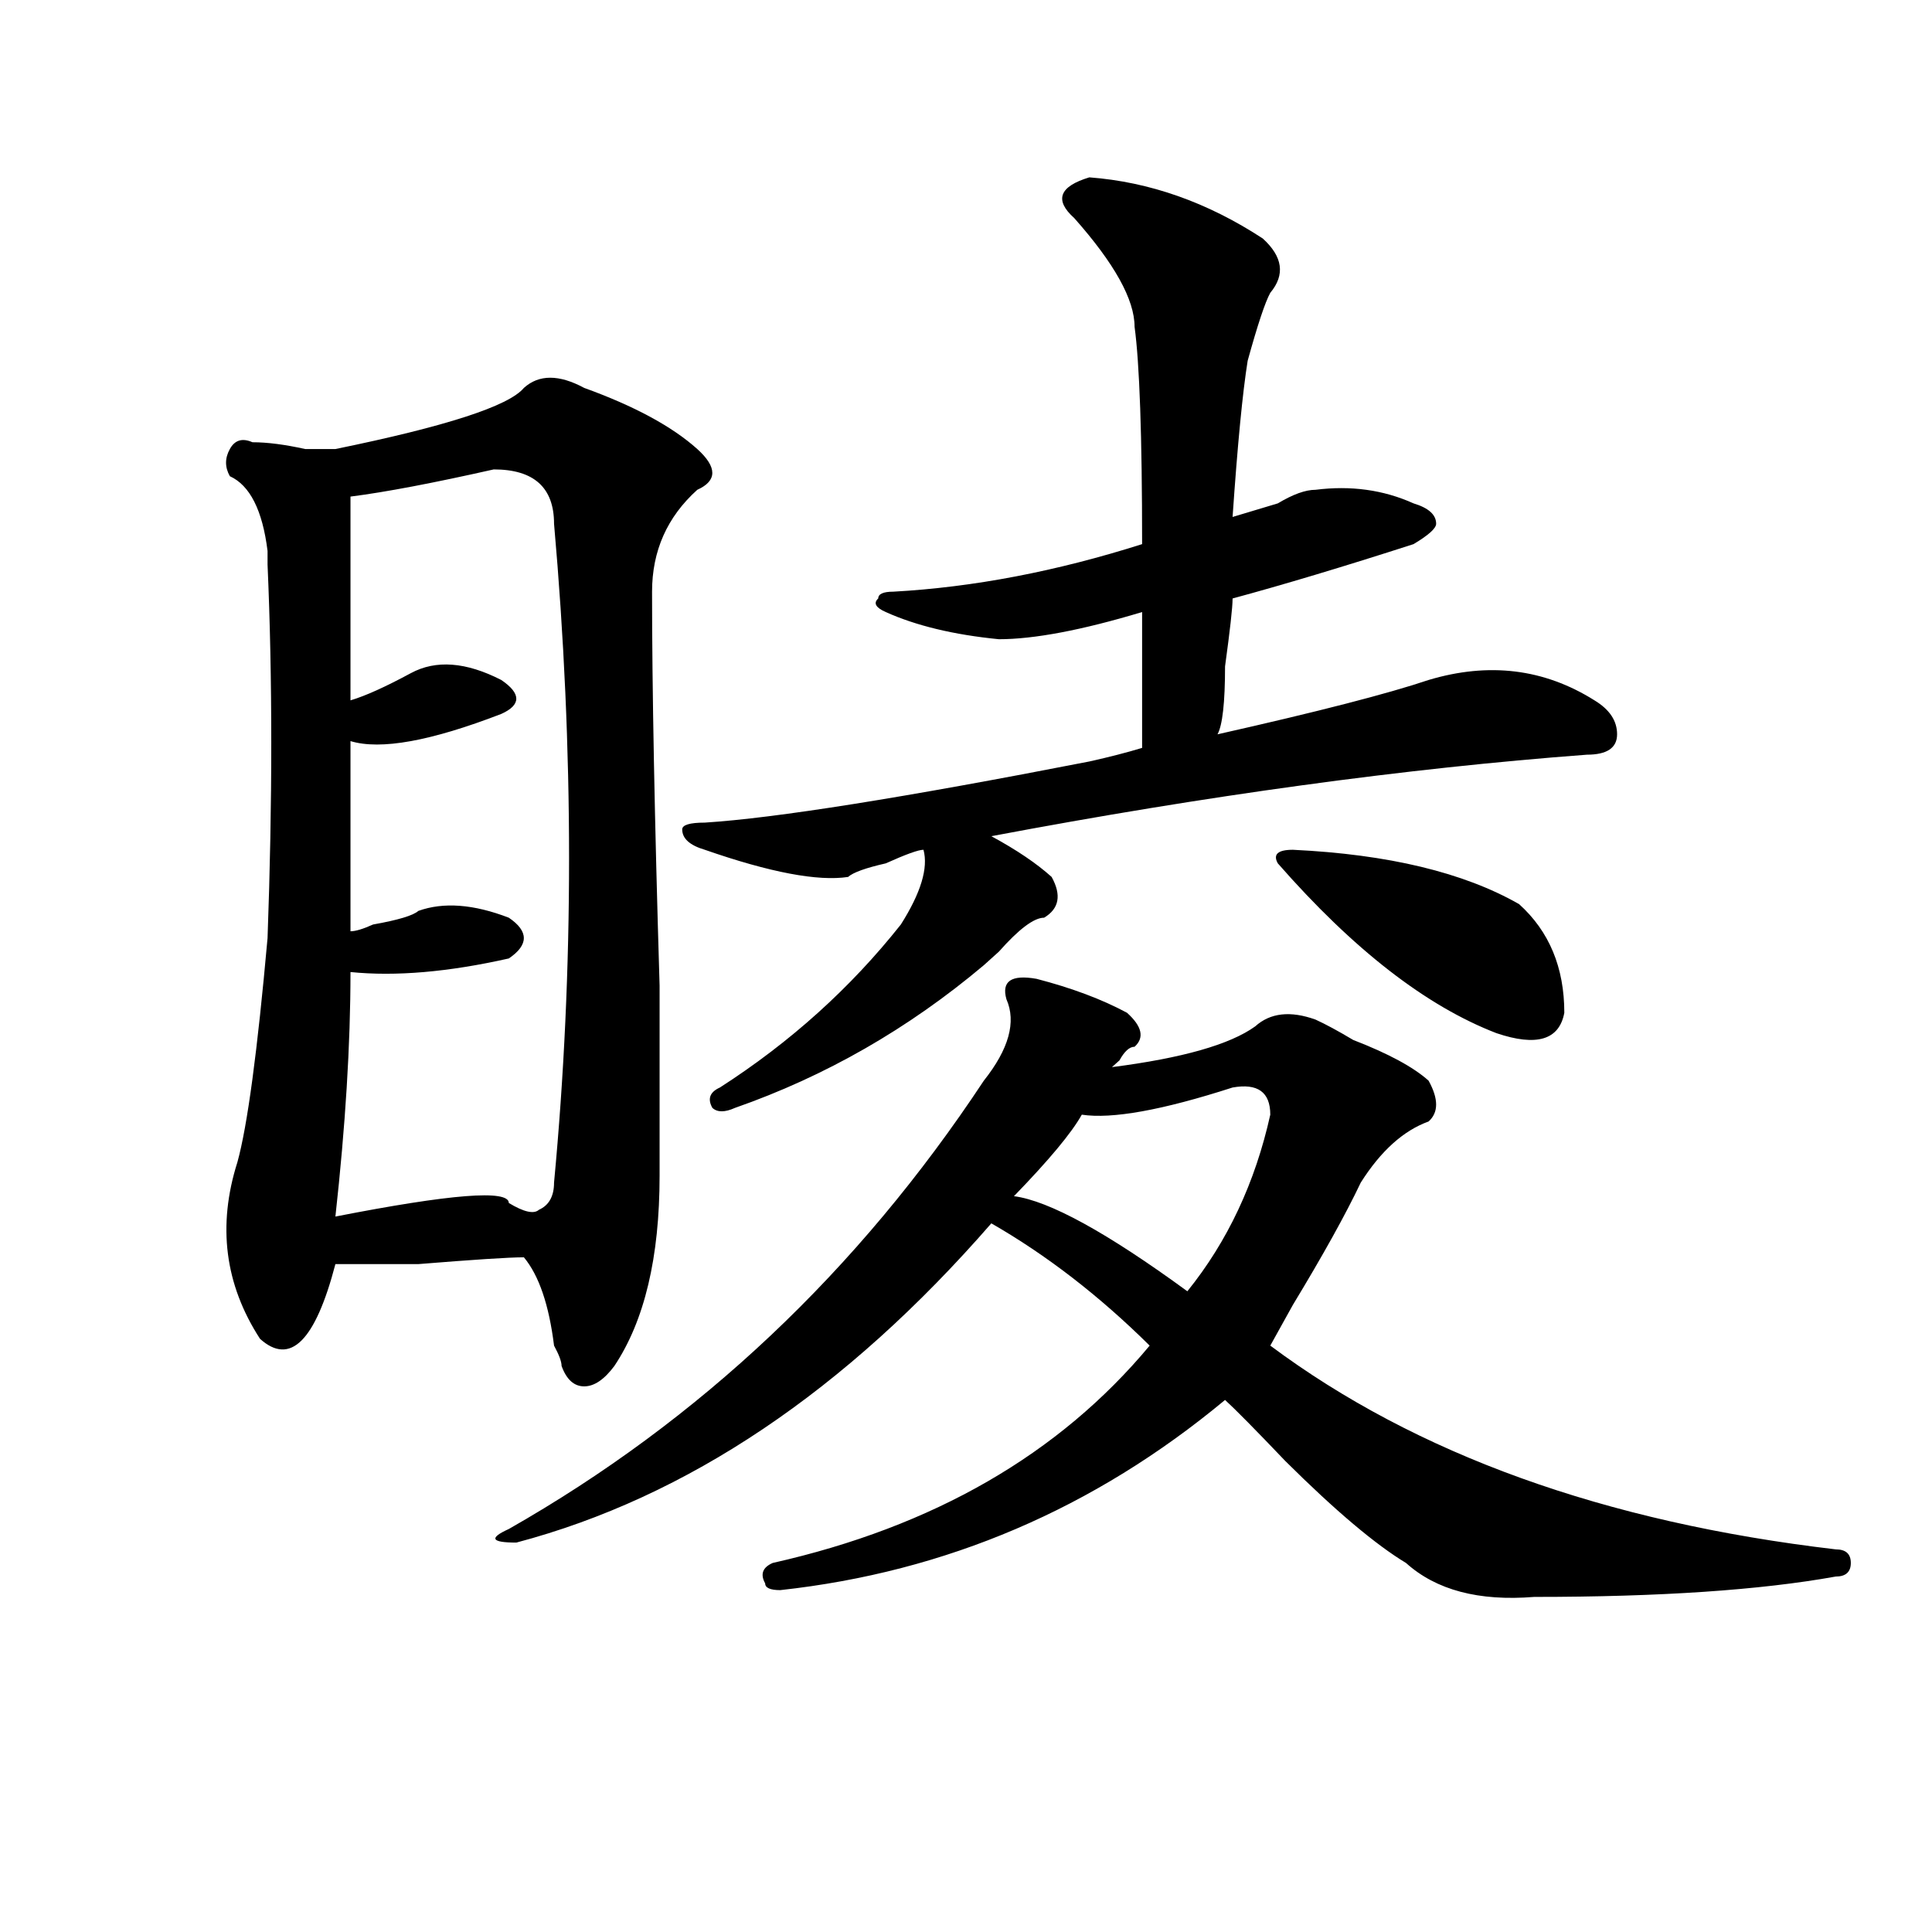 <?xml version="1.0" encoding="utf-8"?>
<!-- Generator: Adobe Illustrator 16.0.0, SVG Export Plug-In . SVG Version: 6.00 Build 0)  -->
<!DOCTYPE svg PUBLIC "-//W3C//DTD SVG 1.1//EN" "http://www.w3.org/Graphics/SVG/1.1/DTD/svg11.dtd">
<svg version="1.1" id="图层_1" xmlns="http://www.w3.org/2000/svg" xmlns:xlink="http://www.w3.org/1999/xlink" x="0px" y="0px"
	 width="1000px" height="1000px" viewBox="0 0 1000 1000" enable-background="new 0 0 1000 1000" xml:space="preserve">
<path d="M271.164,200.781c7.805-7.031,18.171-7.031,31.219,0c25.976,9.394,45.487,19.94,58.535,31.641
	c10.366,9.394,10.366,16.425,0,21.094c-15.609,14.063-23.414,31.641-23.414,52.734c0,49.219,1.28,117.225,3.902,203.906
	c0,49.219,0,82.068,0,98.438c0,42.188-7.805,75.037-23.414,98.438c-5.243,7.031-10.427,10.547-15.609,10.547
	c-5.243,0-9.146-3.516-11.707-10.547c0-2.307-1.341-5.822-3.902-10.547c-2.622-21.094-7.805-36.31-15.609-45.703
	c-7.805,0-26.036,1.209-54.633,3.516c-23.414,0-37.743,0-42.926,0c-10.427,39.881-23.414,52.734-39.023,38.672
	c-18.231-28.125-22.134-58.557-11.707-91.406c5.183-18.731,10.366-57.403,15.609-116.016c2.562-70.313,2.562-134.747,0-193.359
	c0-2.307,0-4.669,0-7.031c-2.622-21.094-9.146-33.947-19.512-38.672c-2.622-4.669-2.622-9.338,0-14.063
	c2.562-4.669,6.464-5.822,11.707-3.516c7.805,0,16.89,1.209,27.316,3.516c7.805,0,12.987,0,15.609,0
	C230.8,220.722,263.359,210.175,271.164,200.781z M255.555,242.969c-31.219,7.031-55.974,11.756-74.145,14.063
	c0,37.519,0,72.675,0,105.469c7.805-2.307,18.171-7.031,31.219-14.063c12.987-7.031,28.597-5.822,46.828,3.516
	c10.366,7.031,10.366,12.909,0,17.578c-36.462,14.063-62.438,18.787-78.047,14.063c0,37.519,0,70.313,0,98.438
	c2.562,0,6.464-1.153,11.707-3.516c12.987-2.307,20.792-4.669,23.414-7.031c12.987-4.669,28.597-3.516,46.828,3.516
	c10.366,7.031,10.366,14.063,0,21.094c-31.219,7.031-58.535,9.394-81.949,7.031c0,37.519-2.622,79.706-7.805,126.563
	c59.815-11.7,89.754-14.063,89.754-7.031c7.805,4.725,12.987,5.878,15.609,3.516c5.183-2.307,7.805-7.031,7.805-14.063
	c10.366-110.138,10.366-223.791,0-341.016C286.773,252.362,276.347,242.969,255.555,242.969z M536.523,506.641
	c18.171,4.725,33.78,10.547,46.828,17.578c7.805,7.031,9.085,12.909,3.902,17.578c-2.622,0-5.243,2.362-7.805,7.031l-3.902,3.516
	c36.401-4.669,61.097-11.7,74.145-21.094c7.805-7.031,18.171-8.185,31.219-3.516c5.183,2.362,11.707,5.878,19.512,10.547
	c18.171,7.031,31.219,14.063,39.023,21.094c5.183,9.394,5.183,16.425,0,21.094c-13.048,4.725-24.755,15.271-35.121,31.641
	c-7.805,16.425-19.512,37.519-35.121,63.281c-5.243,9.394-9.146,16.425-11.707,21.094c75.425,56.25,172.983,91.406,292.676,105.469
	c5.183,0,7.805,2.307,7.805,7.031c0,4.669-2.622,7.031-7.805,7.031c-39.023,7.031-91.095,10.547-156.094,10.547
	c-28.657,2.307-50.73-3.516-66.34-17.578c-15.609-9.394-36.462-26.916-62.438-52.734c-15.609-16.369-26.036-26.916-31.219-31.641
	c-67.681,56.25-144.387,89.044-230.238,98.438c-5.243,0-7.805-1.209-7.805-3.516c-2.622-4.725-1.341-8.24,3.902-10.547
	c83.229-18.731,148.289-56.25,195.117-112.5c-26.036-25.763-53.353-46.856-81.949-63.281
	c-75.485,86.737-157.435,141.834-245.848,165.234c-13.048,0-14.329-2.307-3.902-7.031c98.839-56.25,180.788-133.594,245.848-232.031
	c12.987-16.369,16.89-30.432,11.707-42.188C518.292,507.85,523.476,504.334,536.523,506.641z M513.109,432.813
	c12.987,7.031,23.414,14.063,31.219,21.094c5.183,9.394,3.902,16.425-3.902,21.094c-5.243,0-13.048,5.878-23.414,17.578
	l-7.805,7.031c-39.023,32.85-81.949,57.459-128.777,73.828c-5.243,2.362-9.146,2.362-11.707,0
	c-2.622-4.669-1.341-8.185,3.902-10.547c36.401-23.4,67.62-51.525,93.656-84.375c10.366-16.369,14.269-29.278,11.707-38.672
	c-2.622,0-9.146,2.362-19.512,7.031c-10.427,2.362-16.95,4.725-19.512,7.031c-15.609,2.362-40.364-2.307-74.145-14.063
	c-7.805-2.307-11.707-5.822-11.707-10.547c0-2.307,3.902-3.516,11.707-3.516c36.401-2.307,102.741-12.854,199.02-31.641
	c10.366-2.307,19.512-4.669,27.316-7.031c0-14.063,0-37.463,0-70.313c-31.219,9.394-55.974,14.063-74.145,14.063
	c-23.414-2.307-42.926-7.031-58.535-14.063c-5.243-2.307-6.524-4.669-3.902-7.031c0-2.307,2.562-3.516,7.805-3.516
	c41.585-2.307,84.511-10.547,128.777-24.609c0-56.25-1.341-93.713-3.902-112.5c0-14.063-10.427-32.794-31.219-56.25
	c-10.427-9.338-7.805-16.369,7.805-21.094c31.219,2.362,61.097,12.909,89.754,31.641c10.366,9.394,11.707,18.787,3.902,28.125
	c-2.622,4.725-6.524,16.425-11.707,35.156c-2.622,16.425-5.243,43.396-7.805,80.859c7.805-2.307,15.609-4.669,23.414-7.031
	c7.805-4.669,14.269-7.031,19.512-7.031c18.171-2.307,35.121,0,50.73,7.031c7.805,2.362,11.707,5.878,11.707,10.547
	c0,2.362-3.902,5.878-11.707,10.547c-36.462,11.756-67.681,21.094-93.656,28.125c0,4.725-1.341,16.425-3.902,35.156
	c0,18.787-1.341,30.487-3.902,35.156c52.011-11.7,88.413-21.094,109.266-28.125c31.219-9.338,59.815-5.822,85.852,10.547
	c7.805,4.725,11.707,10.547,11.707,17.578s-5.243,10.547-15.609,10.547C727.738,397.656,624.937,411.719,513.109,432.813z
	 M637.984,562.891c-36.462,11.756-62.438,16.425-78.047,14.063c-5.243,9.394-16.95,23.456-35.121,42.188
	c18.171,2.362,48.108,18.787,89.754,49.219c20.792-25.763,35.121-56.25,42.926-91.406
	C657.496,565.253,650.972,560.584,637.984,562.891z M669.203,439.844c49.39,2.362,88.413,11.756,117.07,28.125
	c15.609,14.063,23.414,32.85,23.414,56.25c-2.622,14.063-14.329,17.578-35.121,10.547c-36.462-14.063-74.145-43.341-113.168-87.891
	C658.776,442.206,661.398,439.844,669.203,439.844z"/>
</svg>
